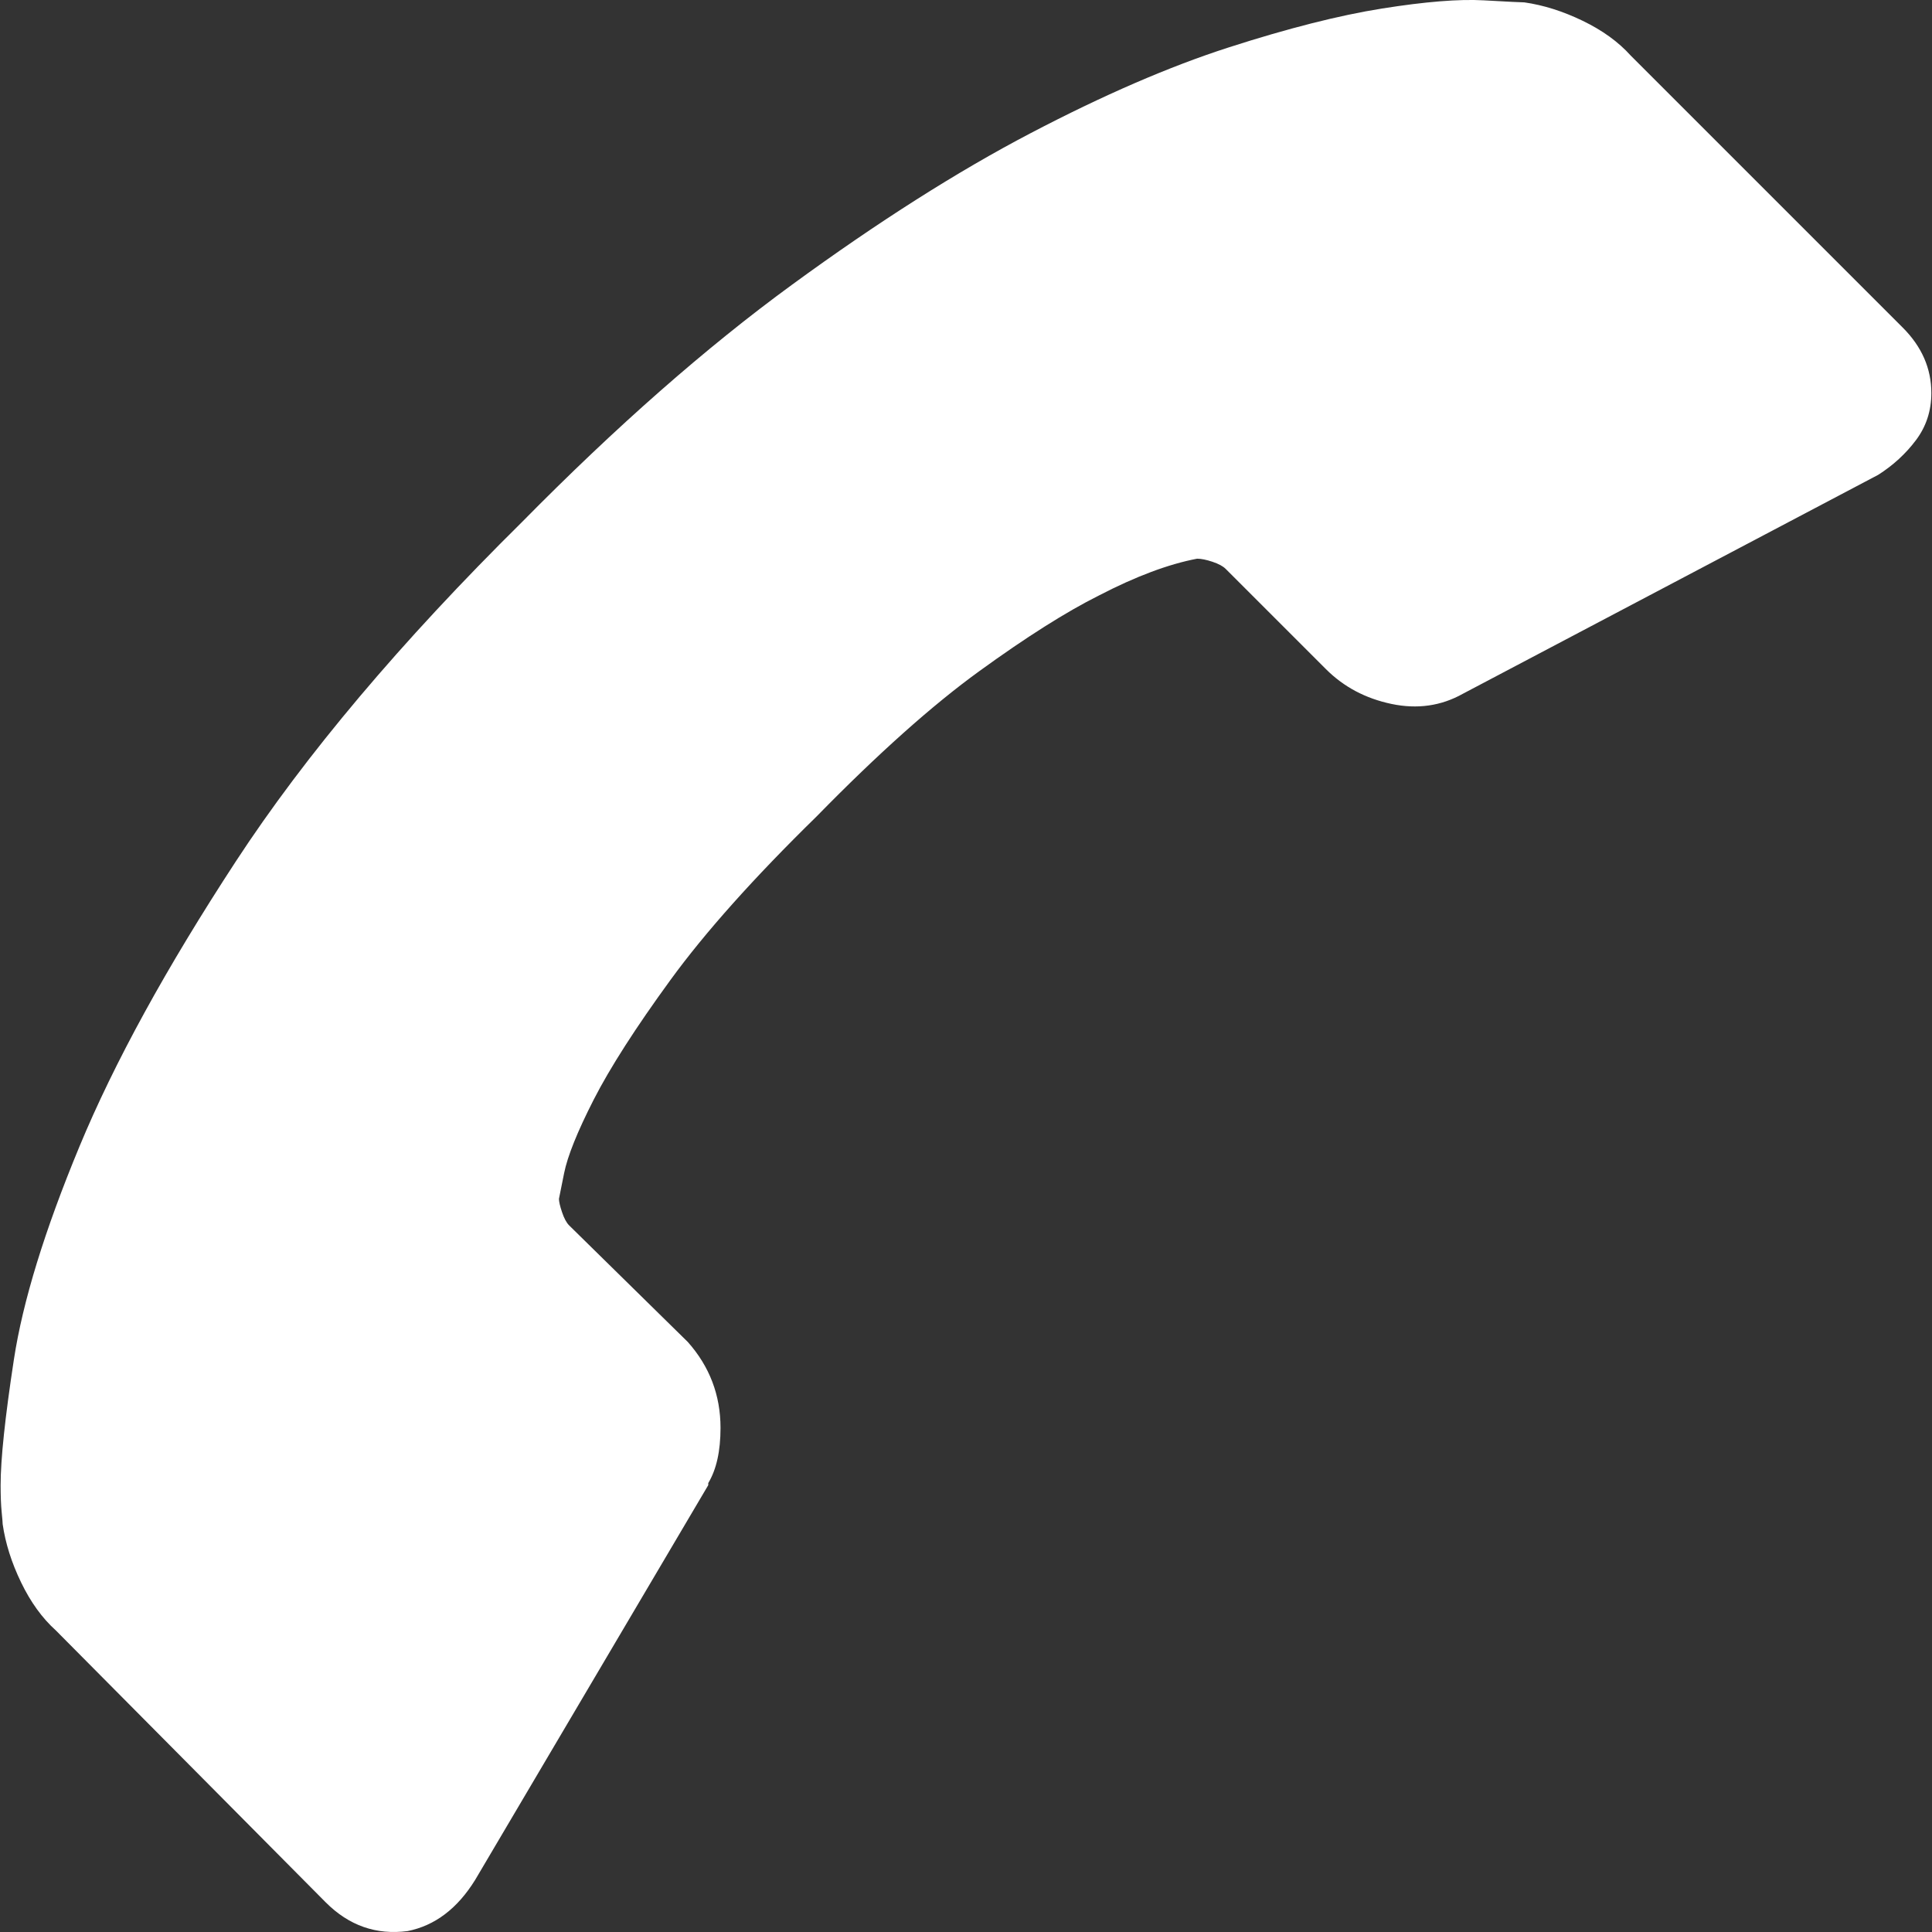<?xml version="1.0" encoding="utf-8"?>
<!-- Generator: Adobe Illustrator 16.0.0, SVG Export Plug-In . SVG Version: 6.00 Build 0)  -->
<!DOCTYPE svg PUBLIC "-//W3C//DTD SVG 1.1//EN" "http://www.w3.org/Graphics/SVG/1.1/DTD/svg11.dtd">
<svg version="1.1" id="Capa_1" xmlns="http://www.w3.org/2000/svg" xmlns:xlink="http://www.w3.org/1999/xlink" x="0px" y="0px"
	 width="100px" height="100px" viewBox="0 0 100 100" enable-background="new 0 0 100 100" xml:space="preserve">
<rect x="0" y="0" width="100" height="100" fill="#333333" stroke="none"/>
<g>
	<g>
		<path fill="#FFFFFF" d="M21.099,99.952c-1.623,0.212-3.035-0.282-4.234-1.481L2.891,84.391c-0.706-0.635-1.306-1.465-1.8-2.488
			s-0.812-2.028-0.953-3.016c0-0.071-0.018-0.283-0.053-0.637c-0.035-0.352-0.053-0.811-0.053-1.375
			c0-1.342,0.229-3.512,0.688-6.512c0.459-2.999,1.588-6.669,3.388-11.009c1.8-4.341,4.499-9.264,8.099-14.769
			c3.599-5.504,8.539-11.362,14.82-17.573c4.87-4.94,9.528-9.034,13.975-12.28c4.446-3.247,8.557-5.858,12.333-7.834
			c3.775-1.976,7.198-3.458,10.269-4.446c3.07-0.988,5.717-1.659,7.939-2.012c2.224-0.353,3.97-0.494,5.24-0.423
			c1.271,0.071,1.977,0.106,2.117,0.106c0.988,0.141,1.994,0.458,3.018,0.953s1.853,1.094,2.487,1.8l14.08,14.08
			c0.988,0.988,1.481,2.117,1.481,3.388c0,0.917-0.265,1.729-0.794,2.435c-0.529,0.706-1.182,1.306-1.958,1.799l-21.49,11.328
			c-1.129,0.635-2.364,0.812-3.705,0.529s-2.471-0.882-3.388-1.8l-5.188-5.187c-0.141-0.142-0.37-0.265-0.688-0.371
			c-0.318-0.106-0.583-0.159-0.794-0.159c-1.482,0.282-3.177,0.917-5.082,1.905c-1.693,0.847-3.758,2.152-6.192,3.917
			c-2.435,1.764-5.241,4.27-8.417,7.516c-3.247,3.176-5.77,5.999-7.569,8.47c-1.799,2.469-3.123,4.534-3.971,6.192
			c-0.846,1.659-1.357,2.929-1.533,3.812l-0.266,1.322c0,0.142,0.053,0.371,0.159,0.688s0.229,0.547,0.37,0.688l6.141,6.033
			c1.129,1.271,1.693,2.753,1.693,4.447c0,1.199-0.211,2.152-0.635,2.857v0.106L24.593,97.305
			C23.675,98.787,22.511,99.67,21.099,99.952z"/>
	</g>
</g>
</svg>
